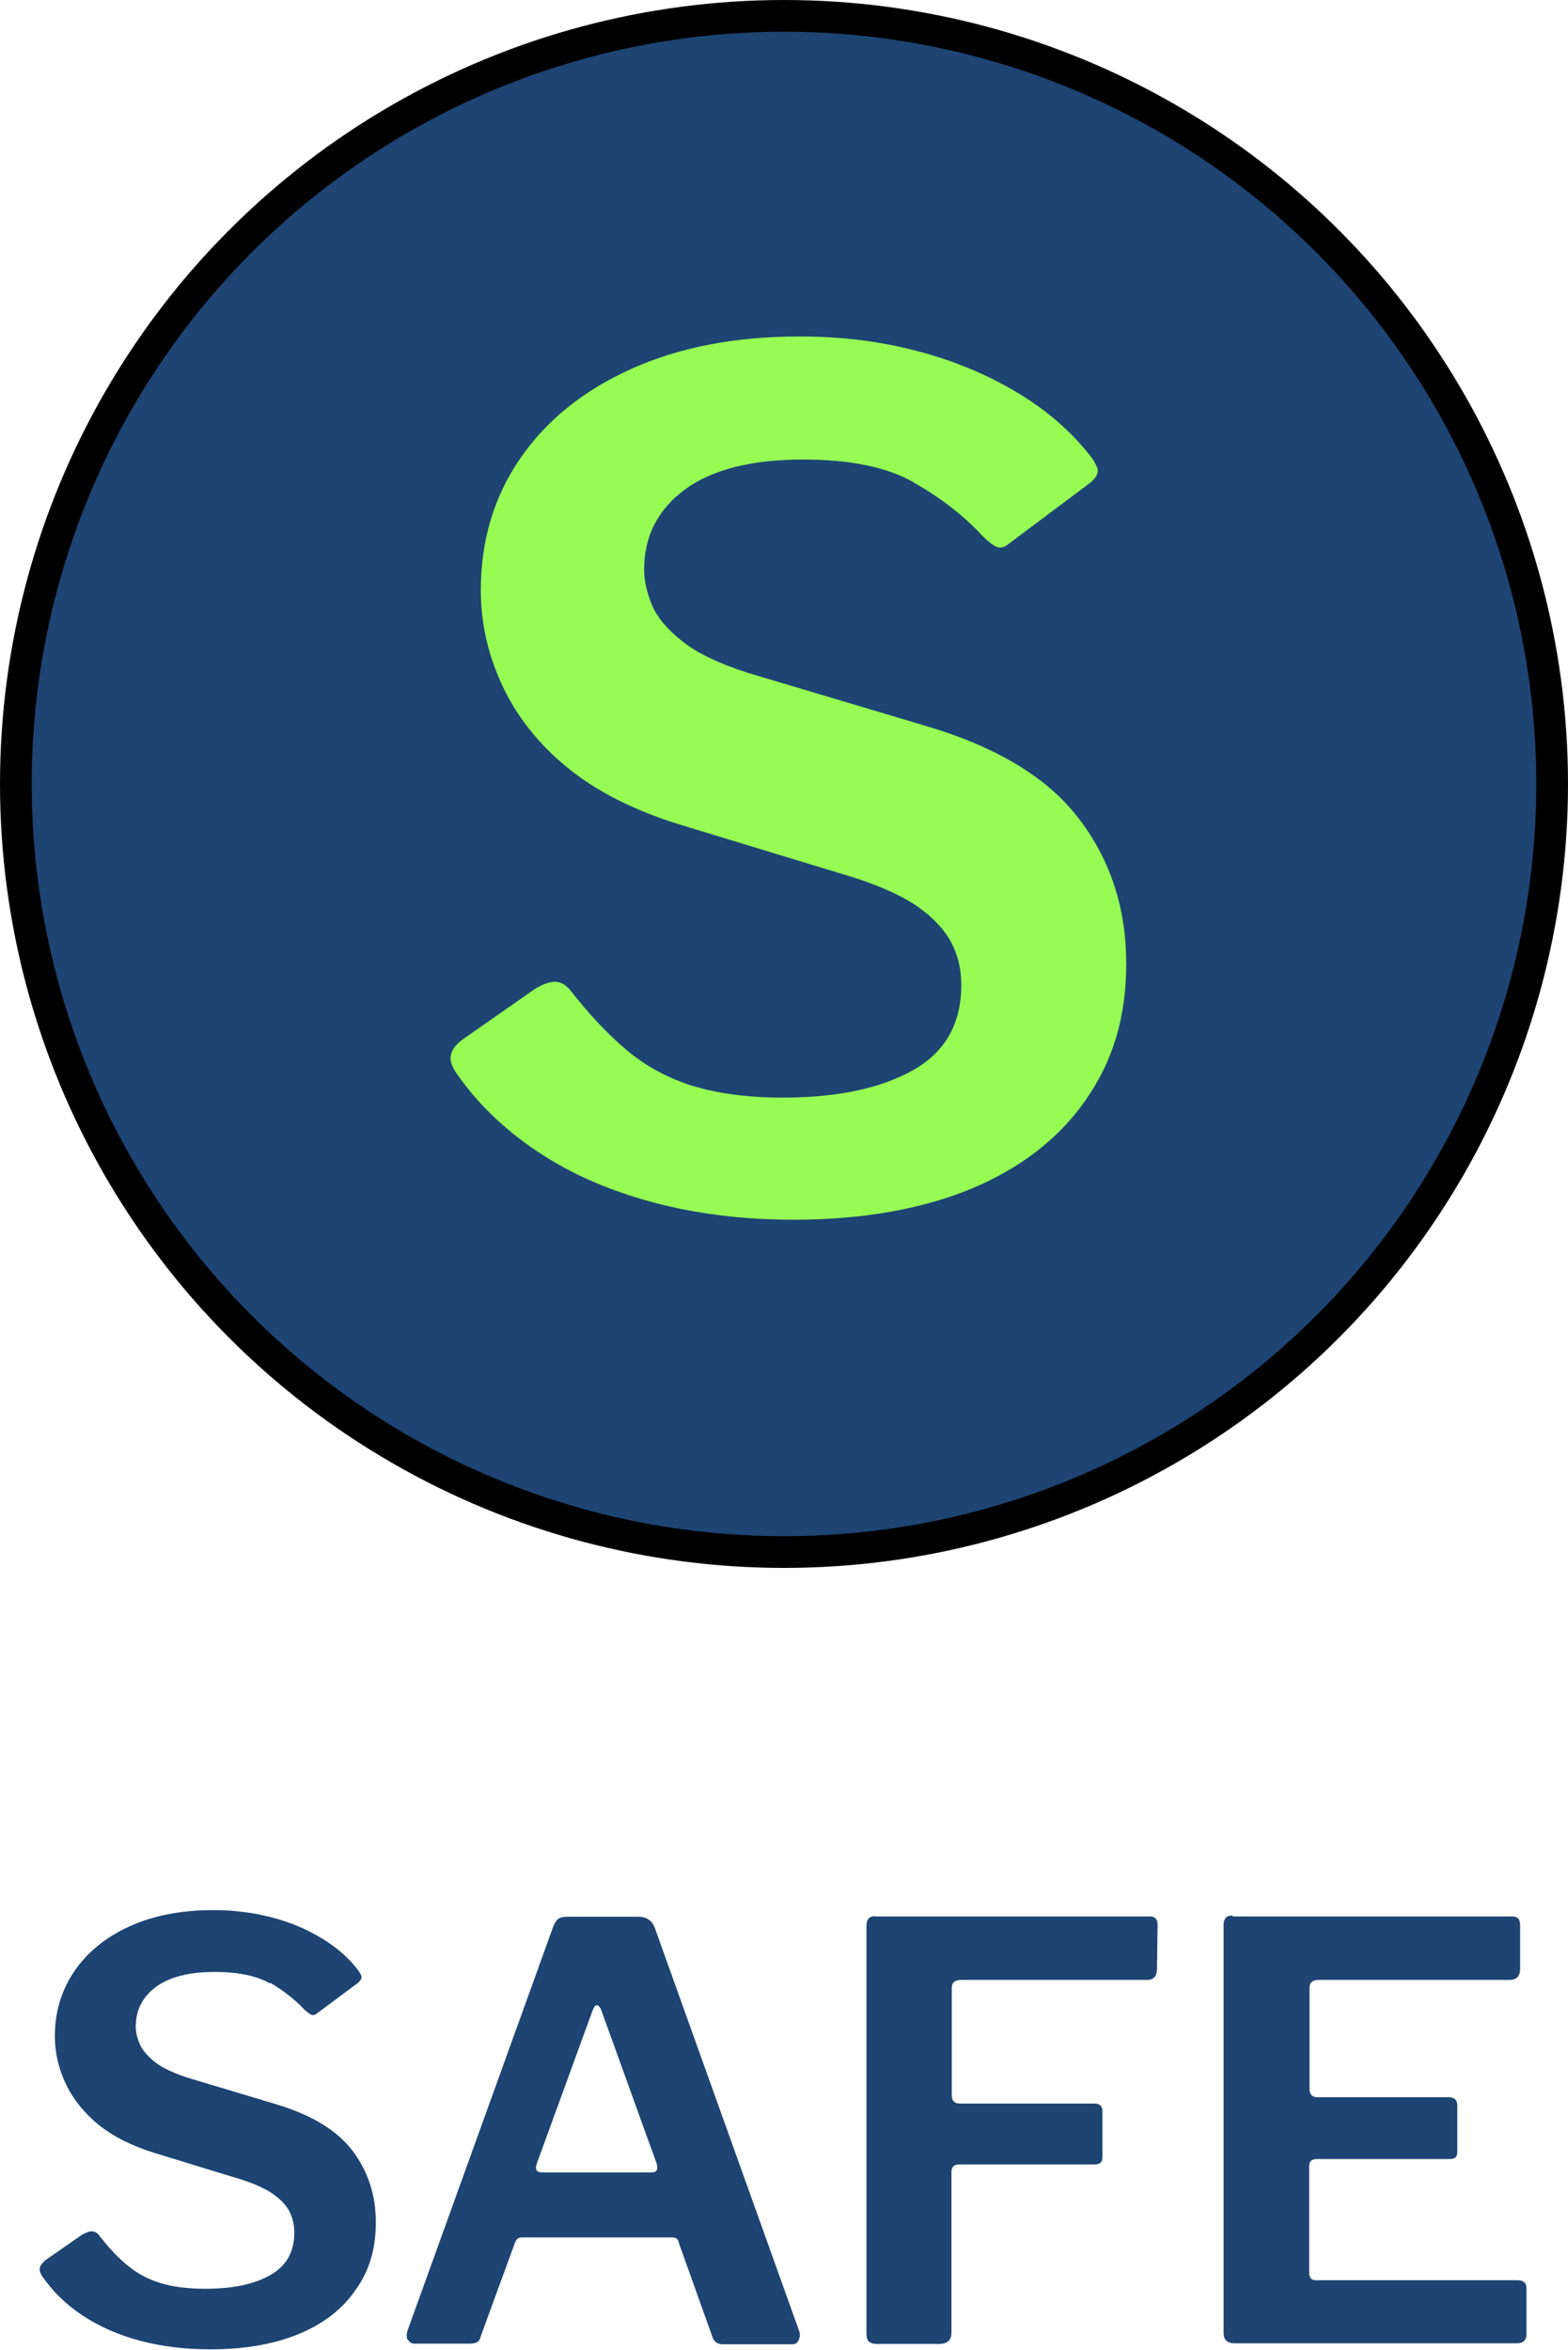 <?xml version="1.0" encoding="UTF-8"?><svg id="b" xmlns="http://www.w3.org/2000/svg" viewBox="0 0 49.44 74.1"><g id="c"><circle cx="24.72" cy="24.72" r="24.22" style="fill:#1d4472; stroke-width:0px;"/><circle cx="24.72" cy="24.72" r="24.22" style="fill:none; stroke:#000; stroke-miterlimit:10;"/><path d="m28.83,15.22c-.85-.49-2.02-.73-3.51-.73-1.63,0-2.88.32-3.73.95-.85.63-1.28,1.47-1.28,2.52,0,.34.08.71.24,1.1.16.39.47.77.95,1.15.47.38,1.16.71,2.06,1l5.63,1.68c2.24.66,3.86,1.64,4.84,2.94.99,1.3,1.48,2.82,1.48,4.55s-.43,3.09-1.28,4.31c-.85,1.22-2.06,2.15-3.62,2.8-1.56.64-3.42.97-5.59.97-1.58,0-3.06-.18-4.44-.55s-2.59-.9-3.65-1.61c-1.06-.71-1.92-1.55-2.58-2.52-.12-.2-.17-.37-.13-.53.04-.16.15-.31.35-.46l2.3-1.61c.29-.17.52-.24.68-.22.16.02.3.11.42.25.61.78,1.21,1.42,1.81,1.92s1.29.87,2.06,1.11c.78.24,1.73.37,2.85.37,1.71,0,3.07-.29,4.09-.86,1.02-.57,1.53-1.47,1.53-2.69,0-.49-.1-.93-.31-1.33s-.55-.77-1.02-1.11c-.47-.34-1.16-.66-2.06-.95l-5.52-1.68c-1.41-.44-2.58-1.03-3.49-1.77-.91-.74-1.6-1.6-2.06-2.58-.46-.97-.69-1.99-.69-3.03,0-1.56.41-2.94,1.24-4.15.83-1.21,2-2.15,3.51-2.83,1.51-.68,3.28-1.02,5.3-1.02,1.32,0,2.55.15,3.71.46,1.16.3,2.2.74,3.14,1.3s1.71,1.23,2.32,2.01c.1.12.17.25.22.38s-.02.29-.22.46l-2.59,1.94c-.12.1-.24.13-.35.09-.11-.04-.26-.15-.46-.35-.58-.63-1.3-1.19-2.16-1.68Z" style="fill:#96fc54; stroke-width:0px;"/><path d="m8.51,62.54c-.42-.24-1.01-.36-1.74-.36-.81,0-1.43.16-1.85.47s-.64.73-.64,1.25c0,.17.04.35.12.54.08.19.24.38.47.57.24.19.58.35,1.03.5l2.8.84c1.11.33,1.92.82,2.41,1.46.49.65.74,1.4.74,2.26s-.21,1.54-.64,2.14c-.42.61-1.02,1.07-1.8,1.39s-1.7.48-2.78.48c-.79,0-1.52-.09-2.21-.27-.68-.18-1.29-.45-1.82-.8-.53-.35-.95-.77-1.28-1.25-.06-.1-.08-.18-.06-.26.02-.08.08-.15.17-.23l1.15-.8c.15-.08.26-.12.34-.11.08.01.15.05.21.13.3.39.6.71.9.95.3.25.64.43,1.03.55.39.12.86.18,1.42.18.85,0,1.53-.14,2.04-.43.51-.29.76-.73.76-1.34,0-.24-.05-.46-.15-.66-.1-.2-.27-.38-.51-.55s-.58-.33-1.03-.47l-2.74-.84c-.7-.22-1.28-.51-1.74-.88-.45-.37-.8-.8-1.03-1.28-.23-.48-.35-.99-.35-1.51,0-.78.21-1.46.62-2.06.41-.6.99-1.07,1.74-1.41.75-.34,1.63-.51,2.64-.51.65,0,1.27.08,1.84.23.58.15,1.1.37,1.56.65.47.28.85.61,1.15,1,.05.06.08.12.11.19s-.01.14-.11.23l-1.29.96c-.06.05-.12.06-.17.04s-.13-.08-.23-.17c-.29-.31-.65-.59-1.07-.84Z" style="fill:#1d4472; stroke-width:0px;"/><path d="m12.86,73.79c-.05-.08-.05-.19,0-.33l4.58-12.7c.05-.12.1-.21.16-.25.06-.05.15-.07.27-.07h2.27c.25,0,.42.12.51.36l4.54,12.68c.04.1.04.19,0,.29-.04.1-.1.15-.2.15h-2.2c-.17,0-.28-.08-.33-.24l-1.05-2.94c-.01-.06-.03-.11-.06-.14s-.08-.05-.15-.05h-4.74c-.11,0-.18.05-.22.16l-1.09,2.98c-.01.07-.05.13-.1.16s-.13.05-.23.05h-1.76c-.08,0-.15-.04-.2-.13Zm7.69-5.29c.16,0,.21-.1.15-.29l-1.75-4.85c-.04-.08-.08-.13-.13-.13s-.09.05-.13.15l-1.76,4.83c-.07.19-.02.29.15.29h3.47Z" style="fill:#1d4472; stroke-width:0px;"/><path d="m27.59,60.43h8.67c.16,0,.24.09.24.27l-.02,1.38c0,.23-.1.35-.31.35h-5.85c-.21,0-.31.08-.31.25v3.38c0,.18.08.27.25.27h4.25c.17,0,.25.08.25.25v1.45c0,.15-.08.22-.25.22h-4.27c-.16,0-.24.08-.24.24v5.07c0,.23-.13.35-.4.35h-1.94c-.13,0-.22-.03-.27-.08-.05-.05-.07-.14-.07-.25v-12.85c0-.21.09-.31.27-.31Z" style="fill:#1d4472; stroke-width:0px;"/><path d="m38.88,60.43h8.81c.16,0,.24.09.24.27v1.38c0,.23-.11.35-.33.35h-6c-.21,0-.31.08-.31.25v3.18c0,.18.08.27.25.27h4.14c.18,0,.27.09.27.27v1.47c0,.06-.02.11-.05.15-.04.04-.1.06-.2.06h-4.18c-.16,0-.24.07-.24.22v3.38c0,.14.07.22.2.22h6.36c.19,0,.29.08.29.25v1.47c0,.07-.02.14-.07.19-.05.05-.13.08-.24.08h-8.89c-.23,0-.35-.11-.35-.33v-12.85c0-.21.09-.31.27-.31Z" style="fill:#1d4472; stroke-width:0px;"/></g></svg>
